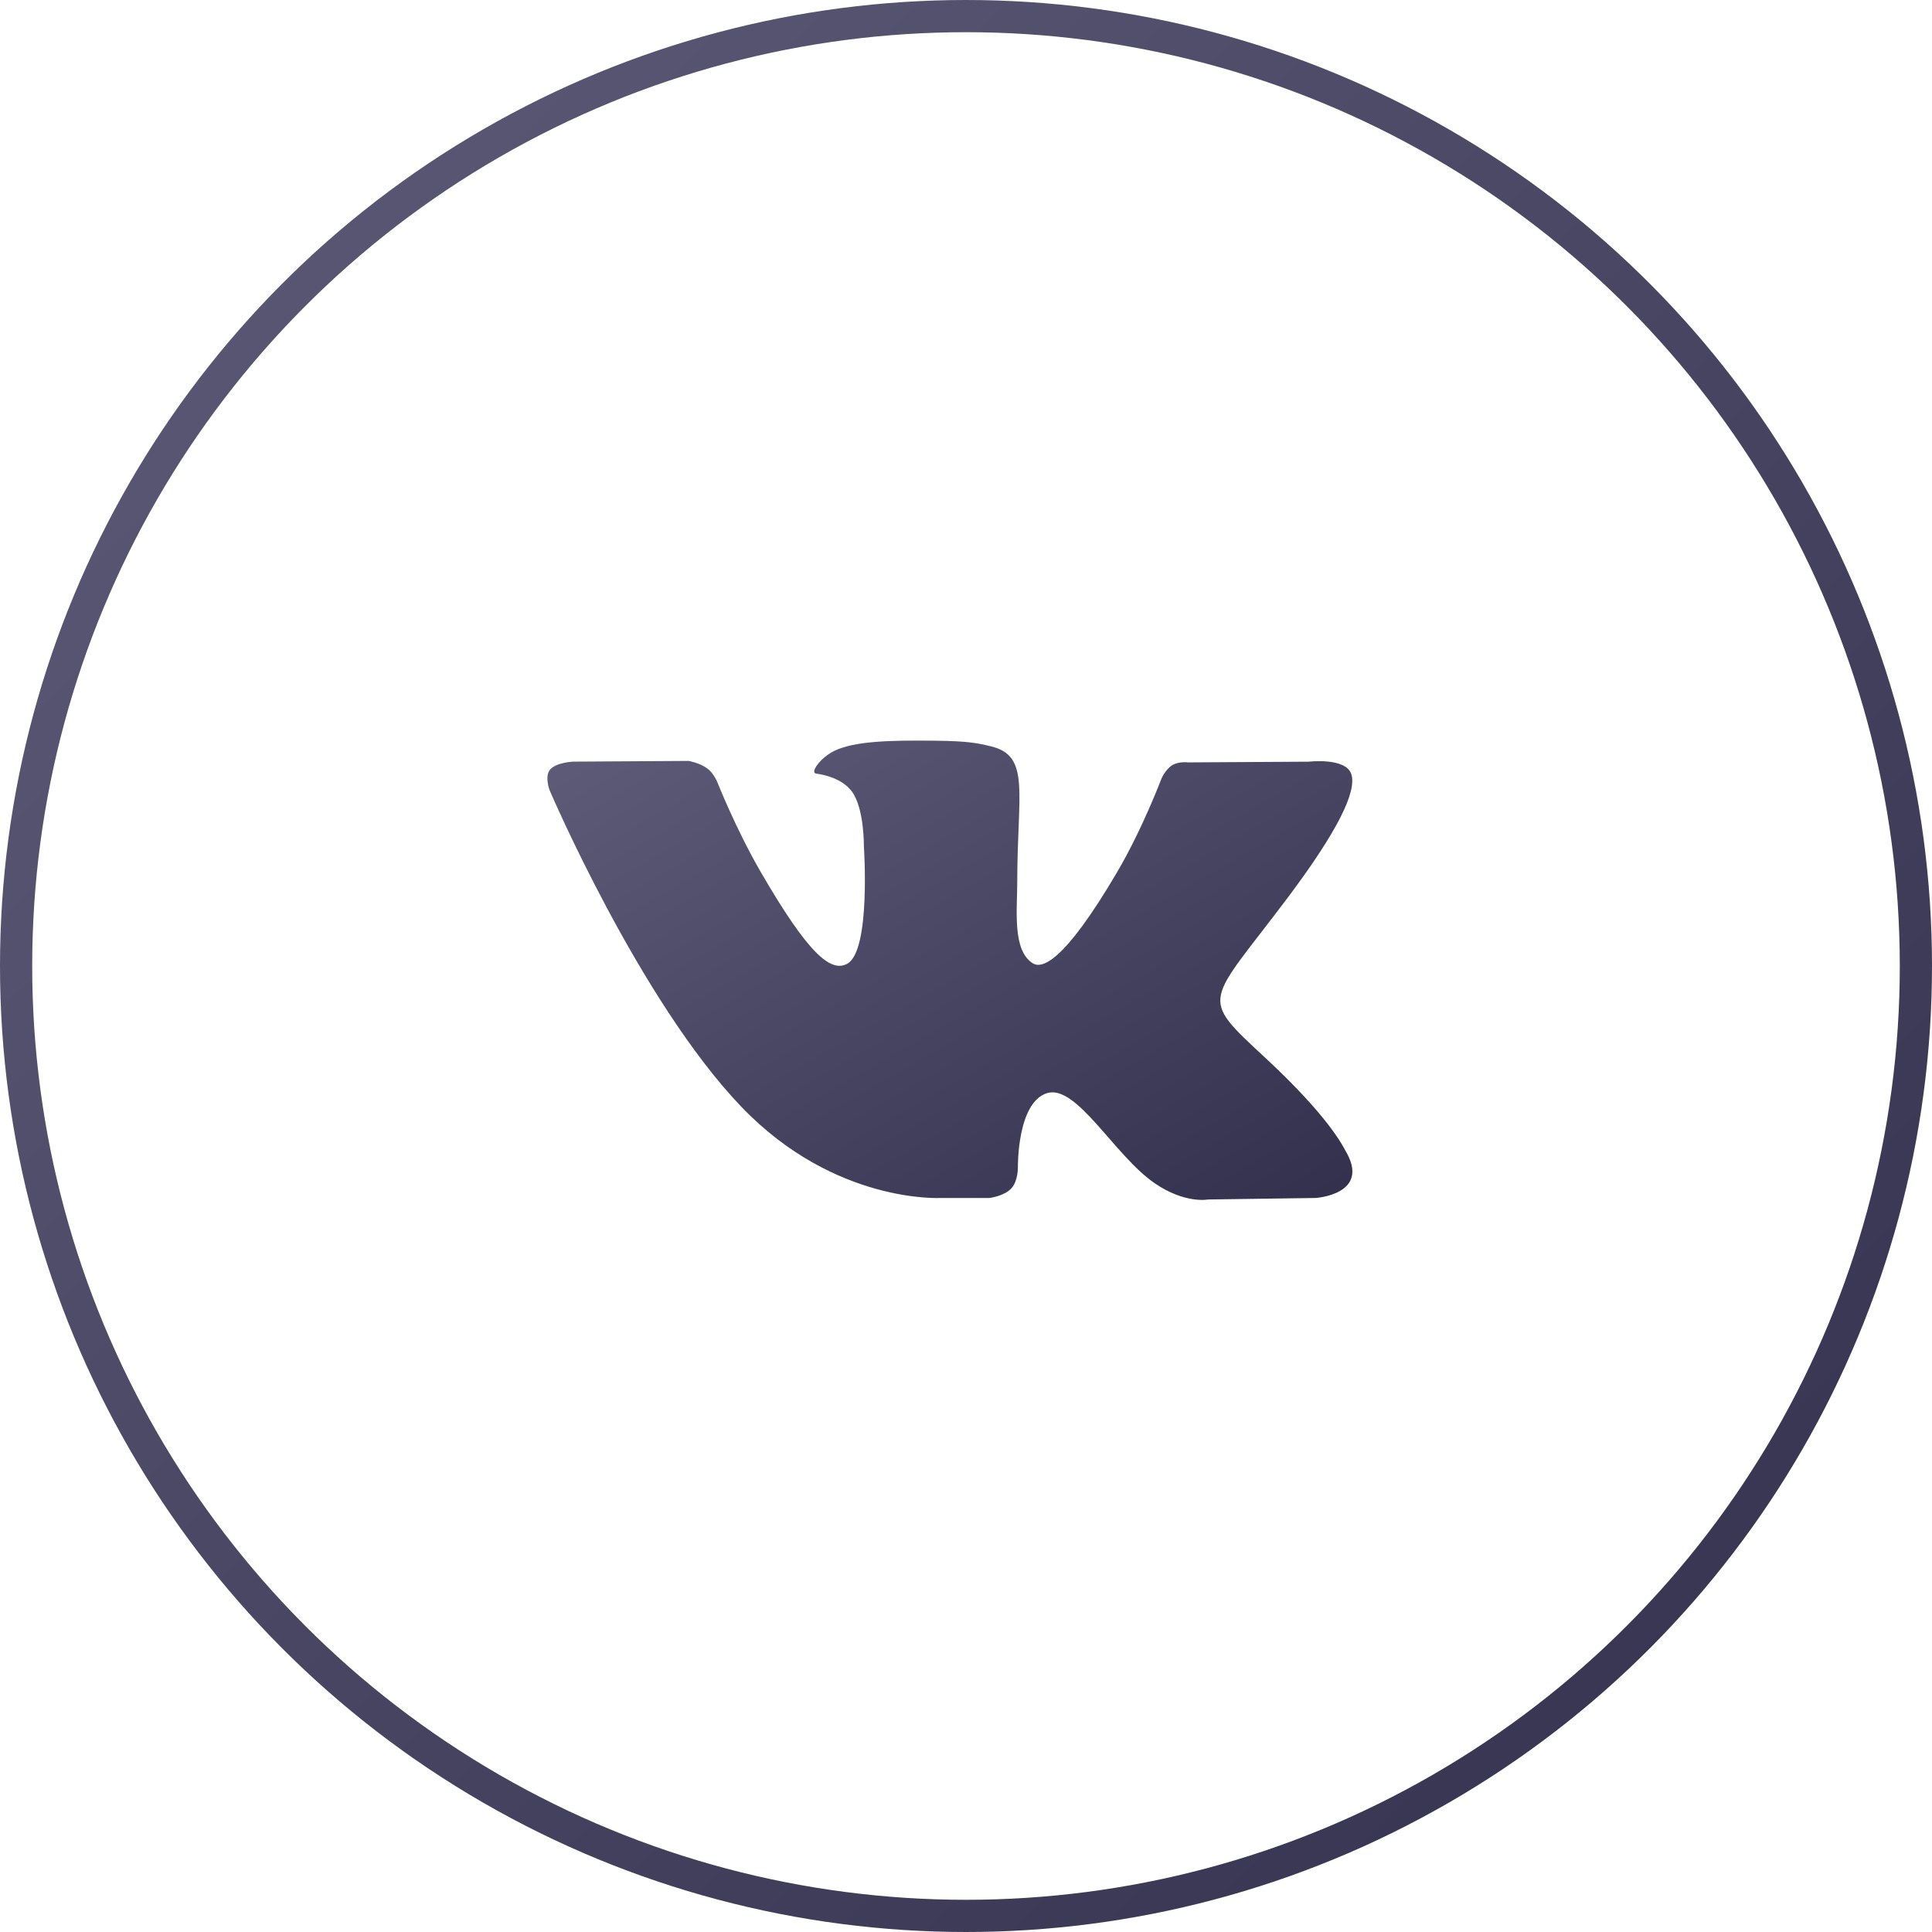 <svg width="60" height="60" fill="none" xmlns="http://www.w3.org/2000/svg">
    <path d="M41.777 35.723c-.067-.113-.483-1.016-2.483-2.872-2.094-1.944-1.813-1.628.71-4.99 1.536-2.047 2.15-3.297 1.958-3.831-.183-.51-1.313-.375-1.313-.375l-3.757.022s-.278-.038-.486.086c-.201.122-.33.403-.33.403s-.596 1.584-1.39 2.931c-1.673 2.843-2.344 2.993-2.617 2.816-.636-.41-.477-1.653-.477-2.534 0-2.755.417-3.904-.814-4.2-.41-.1-.71-.165-1.755-.176-1.34-.014-2.477.005-3.119.319-.428.21-.758.677-.556.703.248.033.81.152 1.11.558.385.524.371 1.702.371 1.702s.222 3.242-.517 3.645c-.508.277-1.203-.287-2.696-2.867-.764-1.32-1.342-2.781-1.342-2.781s-.11-.272-.31-.418c-.24-.176-.577-.233-.577-.233l-3.573.022s-.535.016-.732.249c-.175.208-.015.636-.015.636s2.798 6.542 5.963 9.841c2.905 3.024 6.203 2.825 6.203 2.825h1.493s.452-.05.682-.298c.212-.228.204-.657.204-.657s-.03-2.004.902-2.3c.917-.29 2.095 1.938 3.344 2.796.944.648 1.661.506 1.661.506l3.34-.047s1.746-.108.918-1.481z" fill="url(#a)"/>
    <circle cx="30" cy="30" r="29.5" stroke="url(#b)"/>
    <defs>
        <linearGradient id="a" x1="17" y1="23" x2="29.28" y2="44.522" gradientUnits="userSpaceOnUse">
            <stop stop-color="#5F5C79"/>
            <stop offset="1" stop-color="#32304C"/>
        </linearGradient>
        <linearGradient id="b" x2="60" y2="60" gradientUnits="userSpaceOnUse">
            <stop stop-color="#5F5C79"/>
            <stop offset="1" stop-color="#32304C"/>
        </linearGradient>
    </defs>
</svg>
